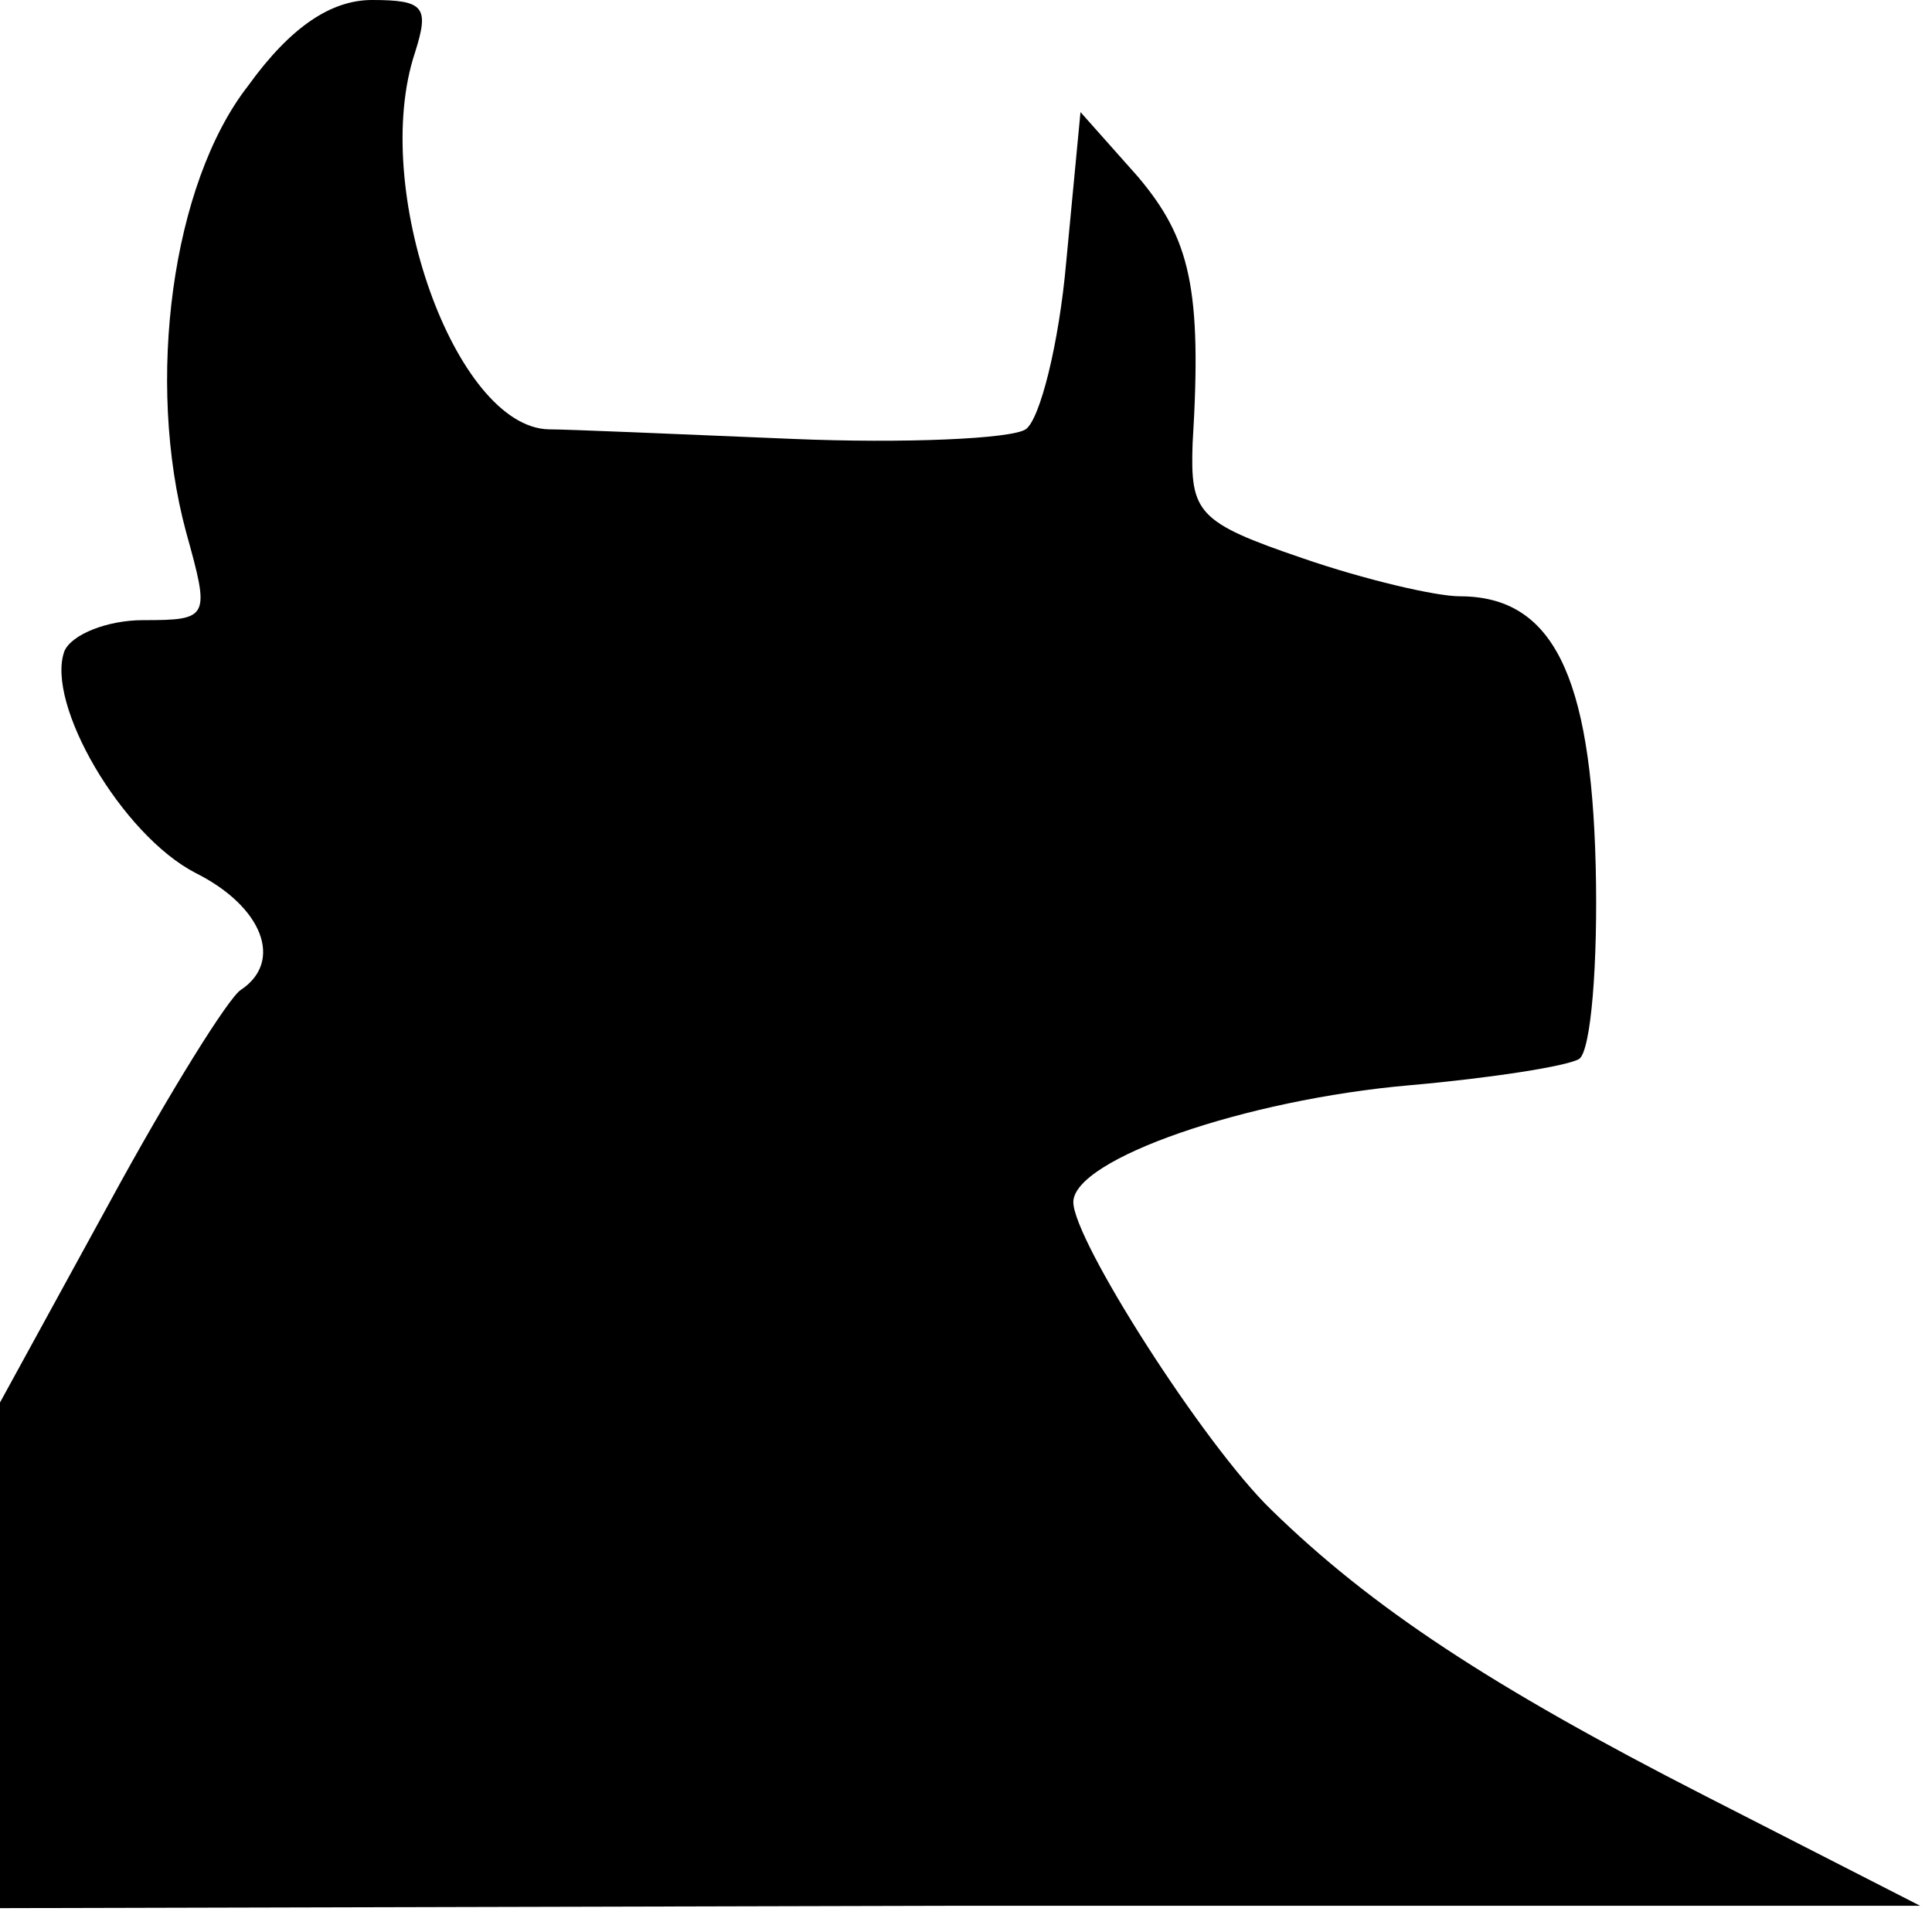 <?xml version="1.0" standalone="no"?>
<!DOCTYPE svg PUBLIC "-//W3C//DTD SVG 20010904//EN"
 "http://www.w3.org/TR/2001/REC-SVG-20010904/DTD/svg10.dtd">
<svg version="1.0" xmlns="http://www.w3.org/2000/svg"
 width="81pt" height="81pt" viewBox="0 0 81 81"
 preserveAspectRatio="xMidYMid meet">
<g transform="translate(0,81) scale(0.1,-0.1)"
fill="#000000" stroke="none">
<path d="M104 774 c-32 -41 -43 -124 -26 -187 10 -36 10 -37 -18 -37 -15 0
-30 -6 -33 -13 -8 -22 24 -77 55 -93 28 -14 37 -37 19 -49 -5 -3 -30 -43 -55
-89 l-46 -84 0 -106 0 -106 403 1 402 0 -90 46 c-90 46 -140 79 -182 120 -28
27 -83 113 -83 129 0 18 72 43 141 49 34 3 66 8 71 11 5 3 8 40 7 81 -2 80
-18 113 -57 113 -10 0 -40 7 -66 16 -44 15 -47 19 -46 48 4 65 -1 86 -23 112
l-24 27 -6 -63 c-3 -34 -11 -66 -17 -70 -6 -4 -51 -6 -98 -4 -48 2 -94 4 -102
4 -39 1 -75 101 -56 158 6 19 4 22 -18 22 -17 0 -34 -11 -52 -36z"/>
</g>
</svg>
